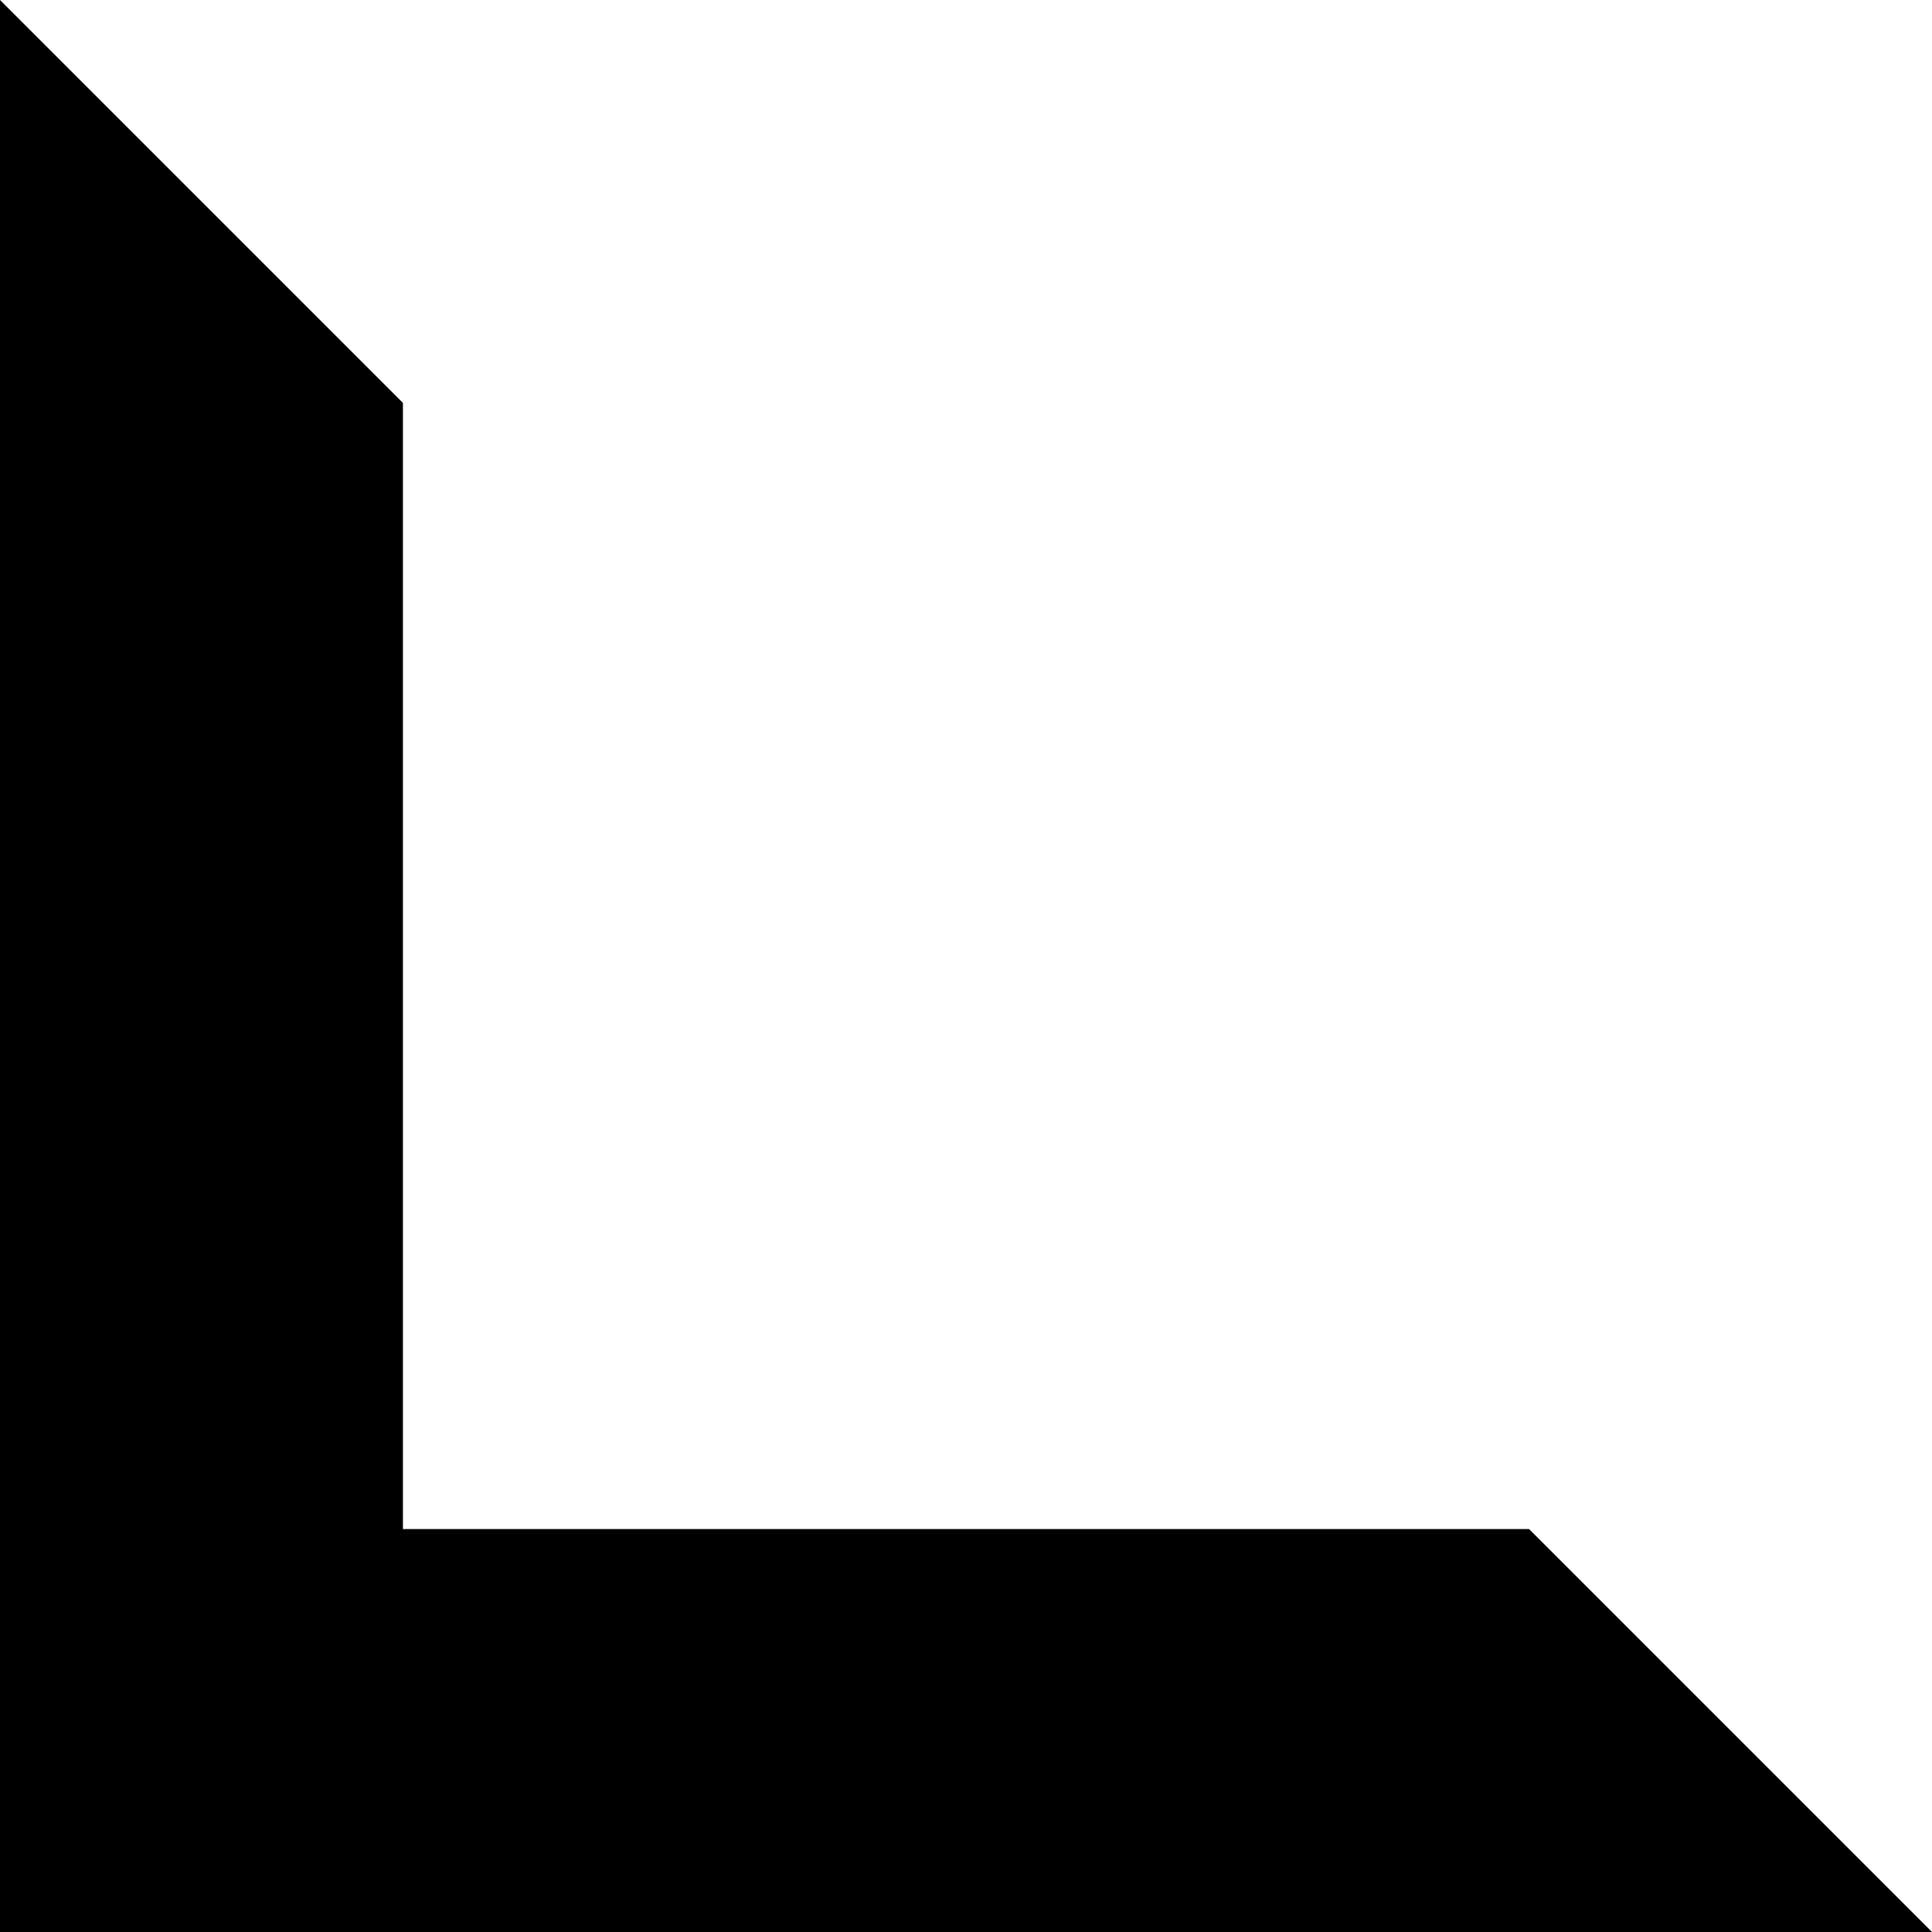 <?xml version="1.0" encoding="UTF-8"?> <svg xmlns="http://www.w3.org/2000/svg" width="40" height="40" viewBox="0 0 40 40" fill="none"> <path d="M0 0V40H40L31.658 31.658H8.342V8.342L0 0Z" fill="black"></path> </svg> 